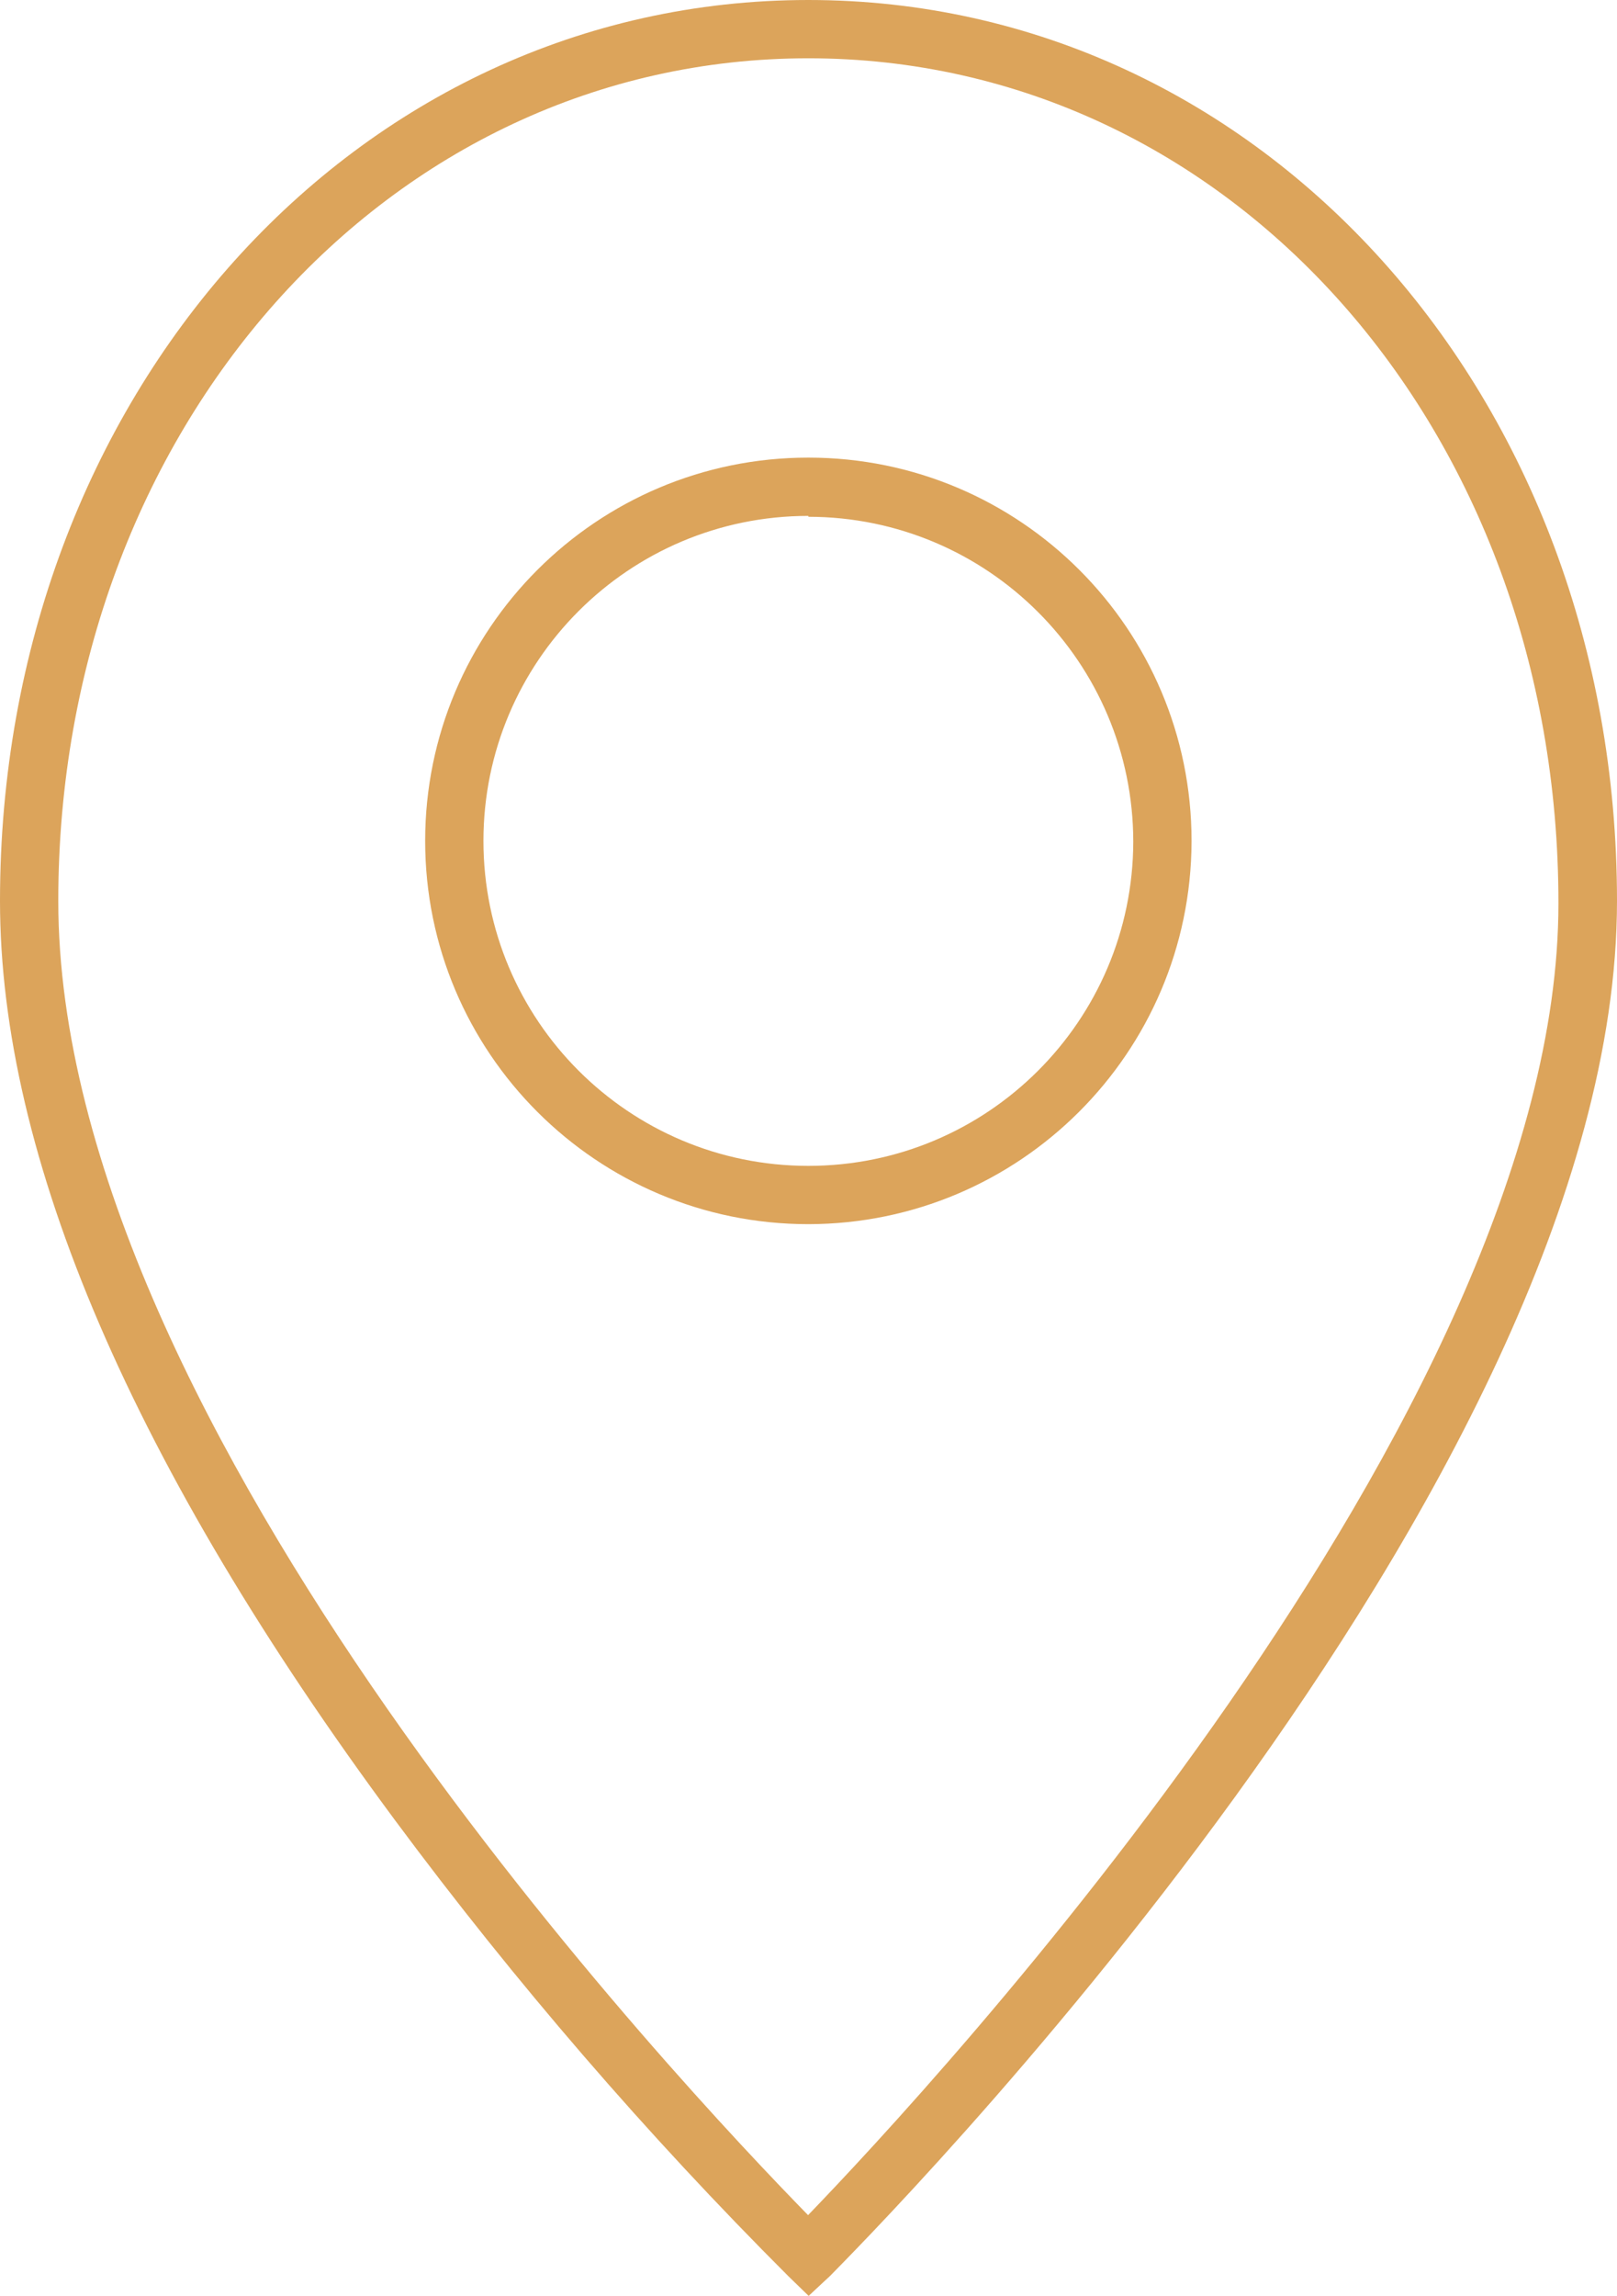 <?xml version="1.0" encoding="utf-8"?>
<!-- Generator: Adobe Illustrator 16.0.0, SVG Export Plug-In . SVG Version: 6.00 Build 0)  -->
<!DOCTYPE svg PUBLIC "-//W3C//DTD SVG 1.1//EN" "http://www.w3.org/Graphics/SVG/1.1/DTD/svg11.dtd">
<svg version="1.1" id="Layer_1" xmlns="http://www.w3.org/2000/svg" xmlns:xlink="http://www.w3.org/1999/xlink" x="0px" y="0px"
	 width="446.344px" height="633.6px" viewBox="82.828 0 446.344 633.6" enable-background="new 82.828 0 446.344 633.6"
	 xml:space="preserve">
<g>
	<g>
		<path fill="#DCA45B" d="M306.04,633.6l-5.63-5.47c-39.175-39.165-75.415-81.159-108.429-125.642
			C119.507,404.677,82.828,319.253,82.828,248.63C82.828,109.233,180.881,0,305.96,0s223.212,109.233,223.212,248.63
			c0,162.08-208.653,370.652-217.18,379.42L306.04,633.6z M305.96,16.087c-116.07,0-207.044,102.155-207.044,232.542
			c0,145.51,173.18,328.102,206.964,362.689c33.623-34.829,207.125-221.282,207.125-361.965
			C513.084,118.242,422.11,16.087,305.96,16.087z"/>
		<path fill="#DCA45B" d="M305.96,337.834c-58.417,0-105.774-47.357-105.774-105.774c0-58.417,47.357-105.774,105.775-105.774
			s105.774,47.357,105.774,105.774c0,0.081,0,0.161,0,0.241C411.513,290.588,364.247,337.746,305.96,337.834z M305.96,142.373
			c-49.533,0-89.687,40.154-89.687,89.687c0,49.533,40.155,89.687,89.688,89.687c49.438,0,89.553-40.008,89.686-89.446
			c-0.044-49.514-40.172-89.643-89.687-89.687V142.373z"/>
	</g>
</g>
</svg>
